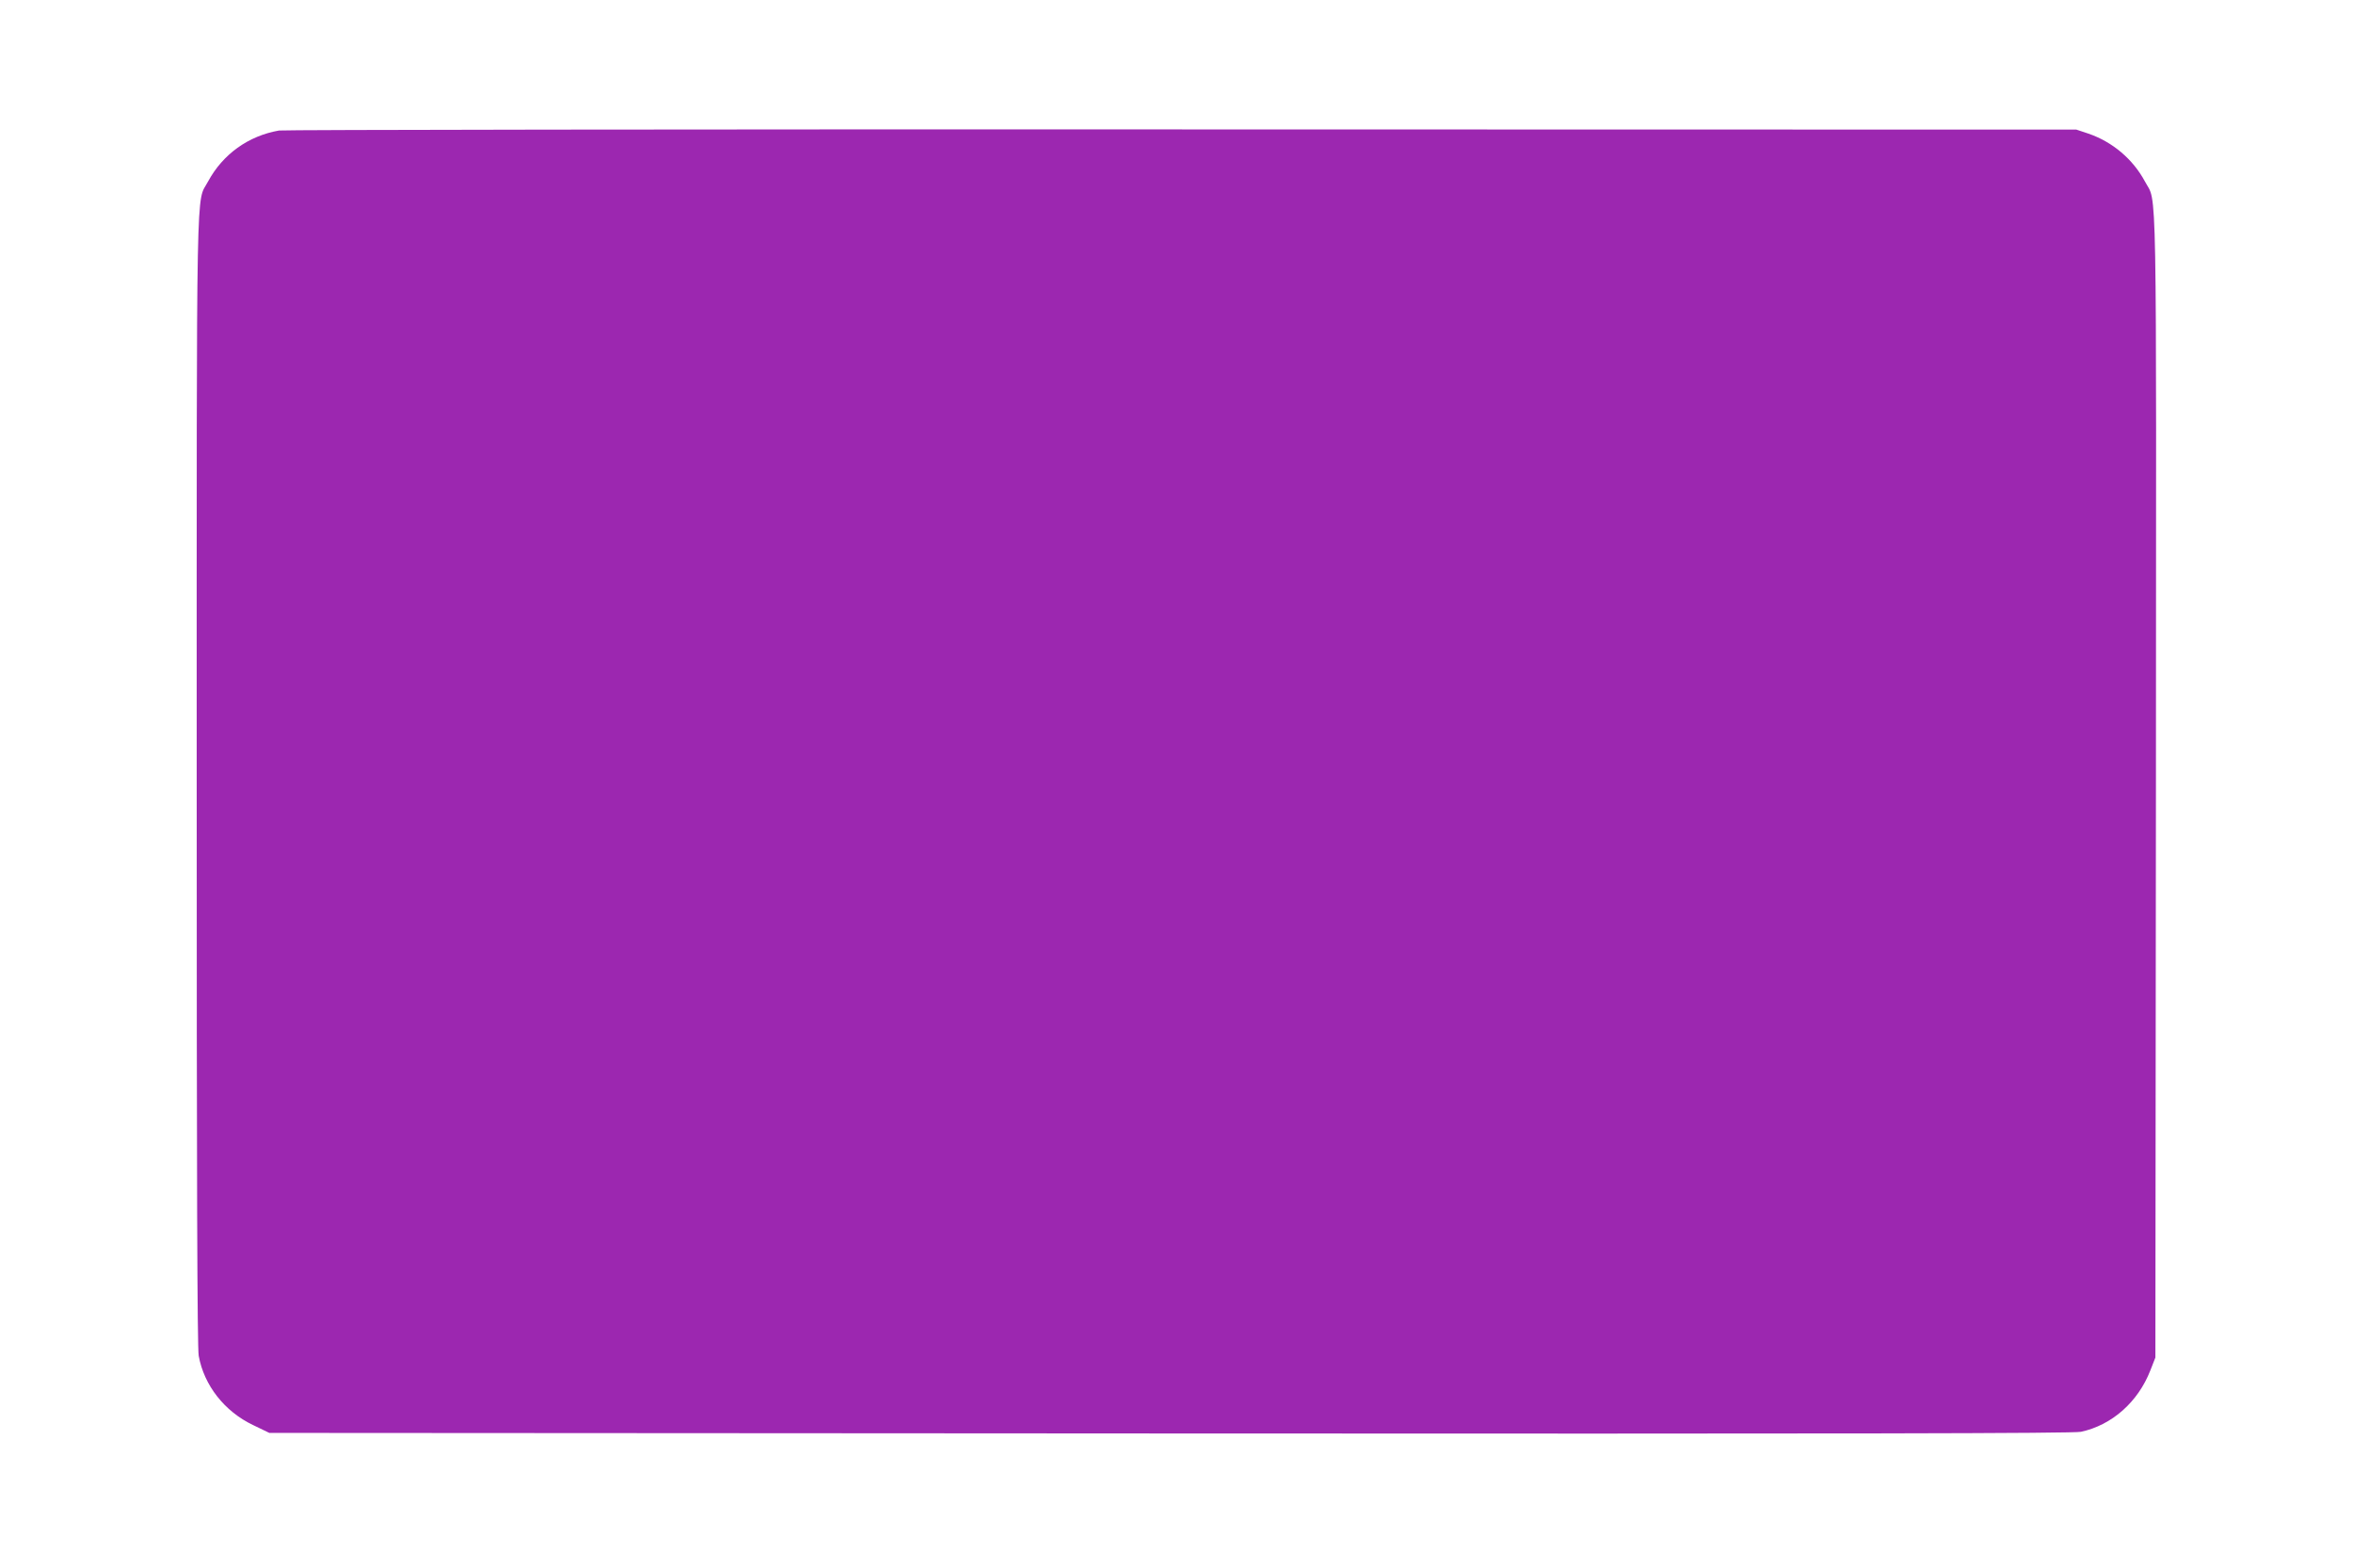 <?xml version="1.0" standalone="no"?>
<!DOCTYPE svg PUBLIC "-//W3C//DTD SVG 20010904//EN"
 "http://www.w3.org/TR/2001/REC-SVG-20010904/DTD/svg10.dtd">
<svg version="1.0" xmlns="http://www.w3.org/2000/svg"
 width="1280pt" height="853pt" viewBox="0 0 1280 853"
 preserveAspectRatio="xMidYMid meet">
<g transform="translate(0,853) scale(0.1,-0.1)"
fill="#9c27b0" stroke="none">
<path d="M1518 7820 c-167 -29 -306 -129 -386 -277 -66 -125 -62 126 -62
-3259 0 -2148 3 -3088 11 -3130 29 -160 140 -302 295 -376 l89 -43 4900 -3
c3723 -2 4913 0 4955 9 168 36 311 162 378 335 l27 69 3 3103 c2 3425 7 3168
-60 3295 -65 121 -176 215 -307 260 l-66 22 -4865 1 c-2676 1 -4886 -2 -4912
-6z"/>
</g>
</svg>
